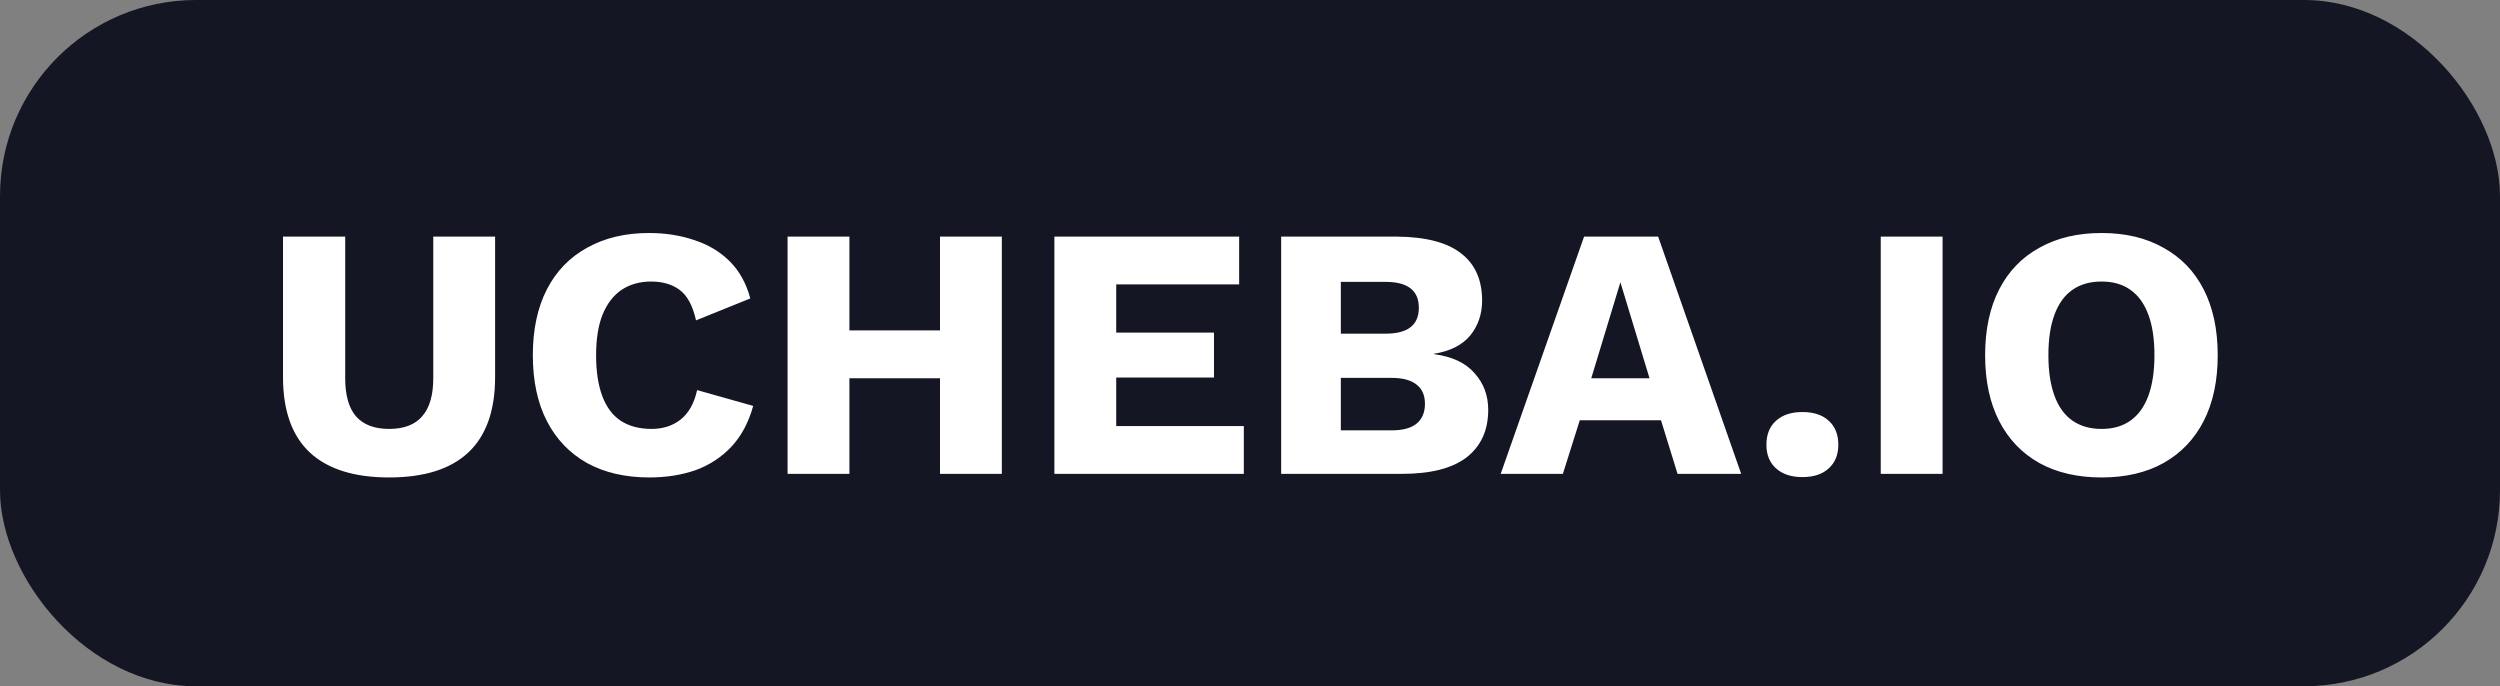 <svg width="153" height="42" viewBox="0 0 153 42" fill="none" xmlns="http://www.w3.org/2000/svg">
<rect x="0" y="0" width="153" height="42" fill="#808080" stroke="none"/>
<rect width="153" height="42" rx="12" fill="#141624"/>
<path d="M30.3 14.48V23.082C30.3 25.135 29.75 26.675 28.65 27.702C27.565 28.714 25.951 29.22 23.81 29.22C21.683 29.22 20.07 28.714 18.97 27.702C17.87 26.675 17.32 25.135 17.32 23.082V14.48H21.126V23.148C21.126 24.189 21.346 24.967 21.786 25.48C22.241 25.993 22.915 26.25 23.81 26.25C24.719 26.25 25.394 25.993 25.834 25.48C26.289 24.967 26.516 24.189 26.516 23.148V14.48H30.3ZM46.095 24.842C45.816 25.854 45.369 26.69 44.753 27.35C44.137 27.995 43.404 28.472 42.553 28.78C41.703 29.073 40.764 29.22 39.737 29.22C38.27 29.22 37.002 28.927 35.931 28.34C34.861 27.739 34.039 26.881 33.467 25.766C32.895 24.651 32.609 23.309 32.609 21.74C32.609 20.171 32.895 18.829 33.467 17.714C34.039 16.599 34.861 15.749 35.931 15.162C37.002 14.561 38.263 14.26 39.715 14.26C40.727 14.26 41.658 14.407 42.509 14.7C43.36 14.979 44.078 15.411 44.665 15.998C45.252 16.585 45.67 17.34 45.919 18.264L42.597 19.606C42.392 18.697 42.054 18.073 41.585 17.736C41.13 17.399 40.551 17.23 39.847 17.23C39.158 17.23 38.556 17.399 38.043 17.736C37.544 18.073 37.156 18.579 36.877 19.254C36.613 19.914 36.481 20.743 36.481 21.74C36.481 22.723 36.606 23.551 36.855 24.226C37.105 24.901 37.478 25.407 37.977 25.744C38.49 26.081 39.121 26.25 39.869 26.25C40.573 26.25 41.167 26.059 41.651 25.678C42.15 25.282 42.487 24.681 42.663 23.874L46.095 24.842ZM61.312 14.48V29H57.528V14.48H61.312ZM51.984 14.48V29H48.2V14.48H51.984ZM59.552 20.222V23.148H50.048V20.222H59.552ZM64.528 29V14.48H75.836V17.406H68.312V20.354H74.296V23.104H68.312V26.074H76.122V29H64.528ZM78.407 29V14.48H85.469C87.258 14.495 88.578 14.839 89.429 15.514C90.279 16.174 90.705 17.135 90.705 18.396C90.705 19.217 90.463 19.929 89.979 20.53C89.495 21.117 88.754 21.491 87.757 21.652V21.674C88.871 21.821 89.7 22.209 90.243 22.84C90.8 23.456 91.079 24.204 91.079 25.084C91.079 26.331 90.639 27.299 89.759 27.988C88.879 28.663 87.559 29 85.799 29H78.407ZM82.059 26.338H85.161C85.85 26.338 86.363 26.199 86.701 25.92C87.038 25.641 87.207 25.238 87.207 24.71C87.207 24.197 87.038 23.808 86.701 23.544C86.363 23.265 85.85 23.126 85.161 23.126H82.059V26.338ZM82.059 20.42H84.809C86.158 20.42 86.833 19.892 86.833 18.836C86.833 17.78 86.158 17.252 84.809 17.252H82.059V20.42ZM106.56 29H102.666L101.654 25.722H96.682L95.648 29H91.842L96.946 14.48H101.478L106.56 29ZM97.386 23.148H100.95L99.168 17.274L97.386 23.148ZM110.305 25.216C110.995 25.216 111.53 25.392 111.911 25.744C112.307 26.096 112.505 26.587 112.505 27.218C112.505 27.834 112.307 28.318 111.911 28.67C111.53 29.022 110.995 29.198 110.305 29.198C109.631 29.198 109.095 29.022 108.699 28.67C108.303 28.318 108.105 27.834 108.105 27.218C108.105 26.587 108.303 26.096 108.699 25.744C109.095 25.392 109.631 25.216 110.305 25.216ZM118.886 14.48V29H115.102V14.48H118.886ZM128.618 14.26C130.085 14.26 131.346 14.561 132.402 15.162C133.473 15.749 134.294 16.599 134.866 17.714C135.438 18.829 135.724 20.171 135.724 21.74C135.724 23.309 135.438 24.651 134.866 25.766C134.294 26.881 133.473 27.739 132.402 28.34C131.346 28.927 130.085 29.22 128.618 29.22C127.151 29.22 125.883 28.927 124.812 28.34C123.741 27.739 122.92 26.881 122.348 25.766C121.776 24.651 121.49 23.309 121.49 21.74C121.49 20.171 121.776 18.829 122.348 17.714C122.92 16.599 123.741 15.749 124.812 15.162C125.883 14.561 127.151 14.26 128.618 14.26ZM128.618 17.23C127.914 17.23 127.32 17.399 126.836 17.736C126.352 18.073 125.985 18.579 125.736 19.254C125.487 19.914 125.362 20.743 125.362 21.74C125.362 22.723 125.487 23.551 125.736 24.226C125.985 24.901 126.352 25.407 126.836 25.744C127.32 26.081 127.914 26.25 128.618 26.25C129.322 26.25 129.909 26.081 130.378 25.744C130.862 25.407 131.229 24.901 131.478 24.226C131.727 23.551 131.852 22.723 131.852 21.74C131.852 20.743 131.727 19.914 131.478 19.254C131.229 18.579 130.862 18.073 130.378 17.736C129.909 17.399 129.322 17.23 128.618 17.23Z" fill="white"/>
</svg>
